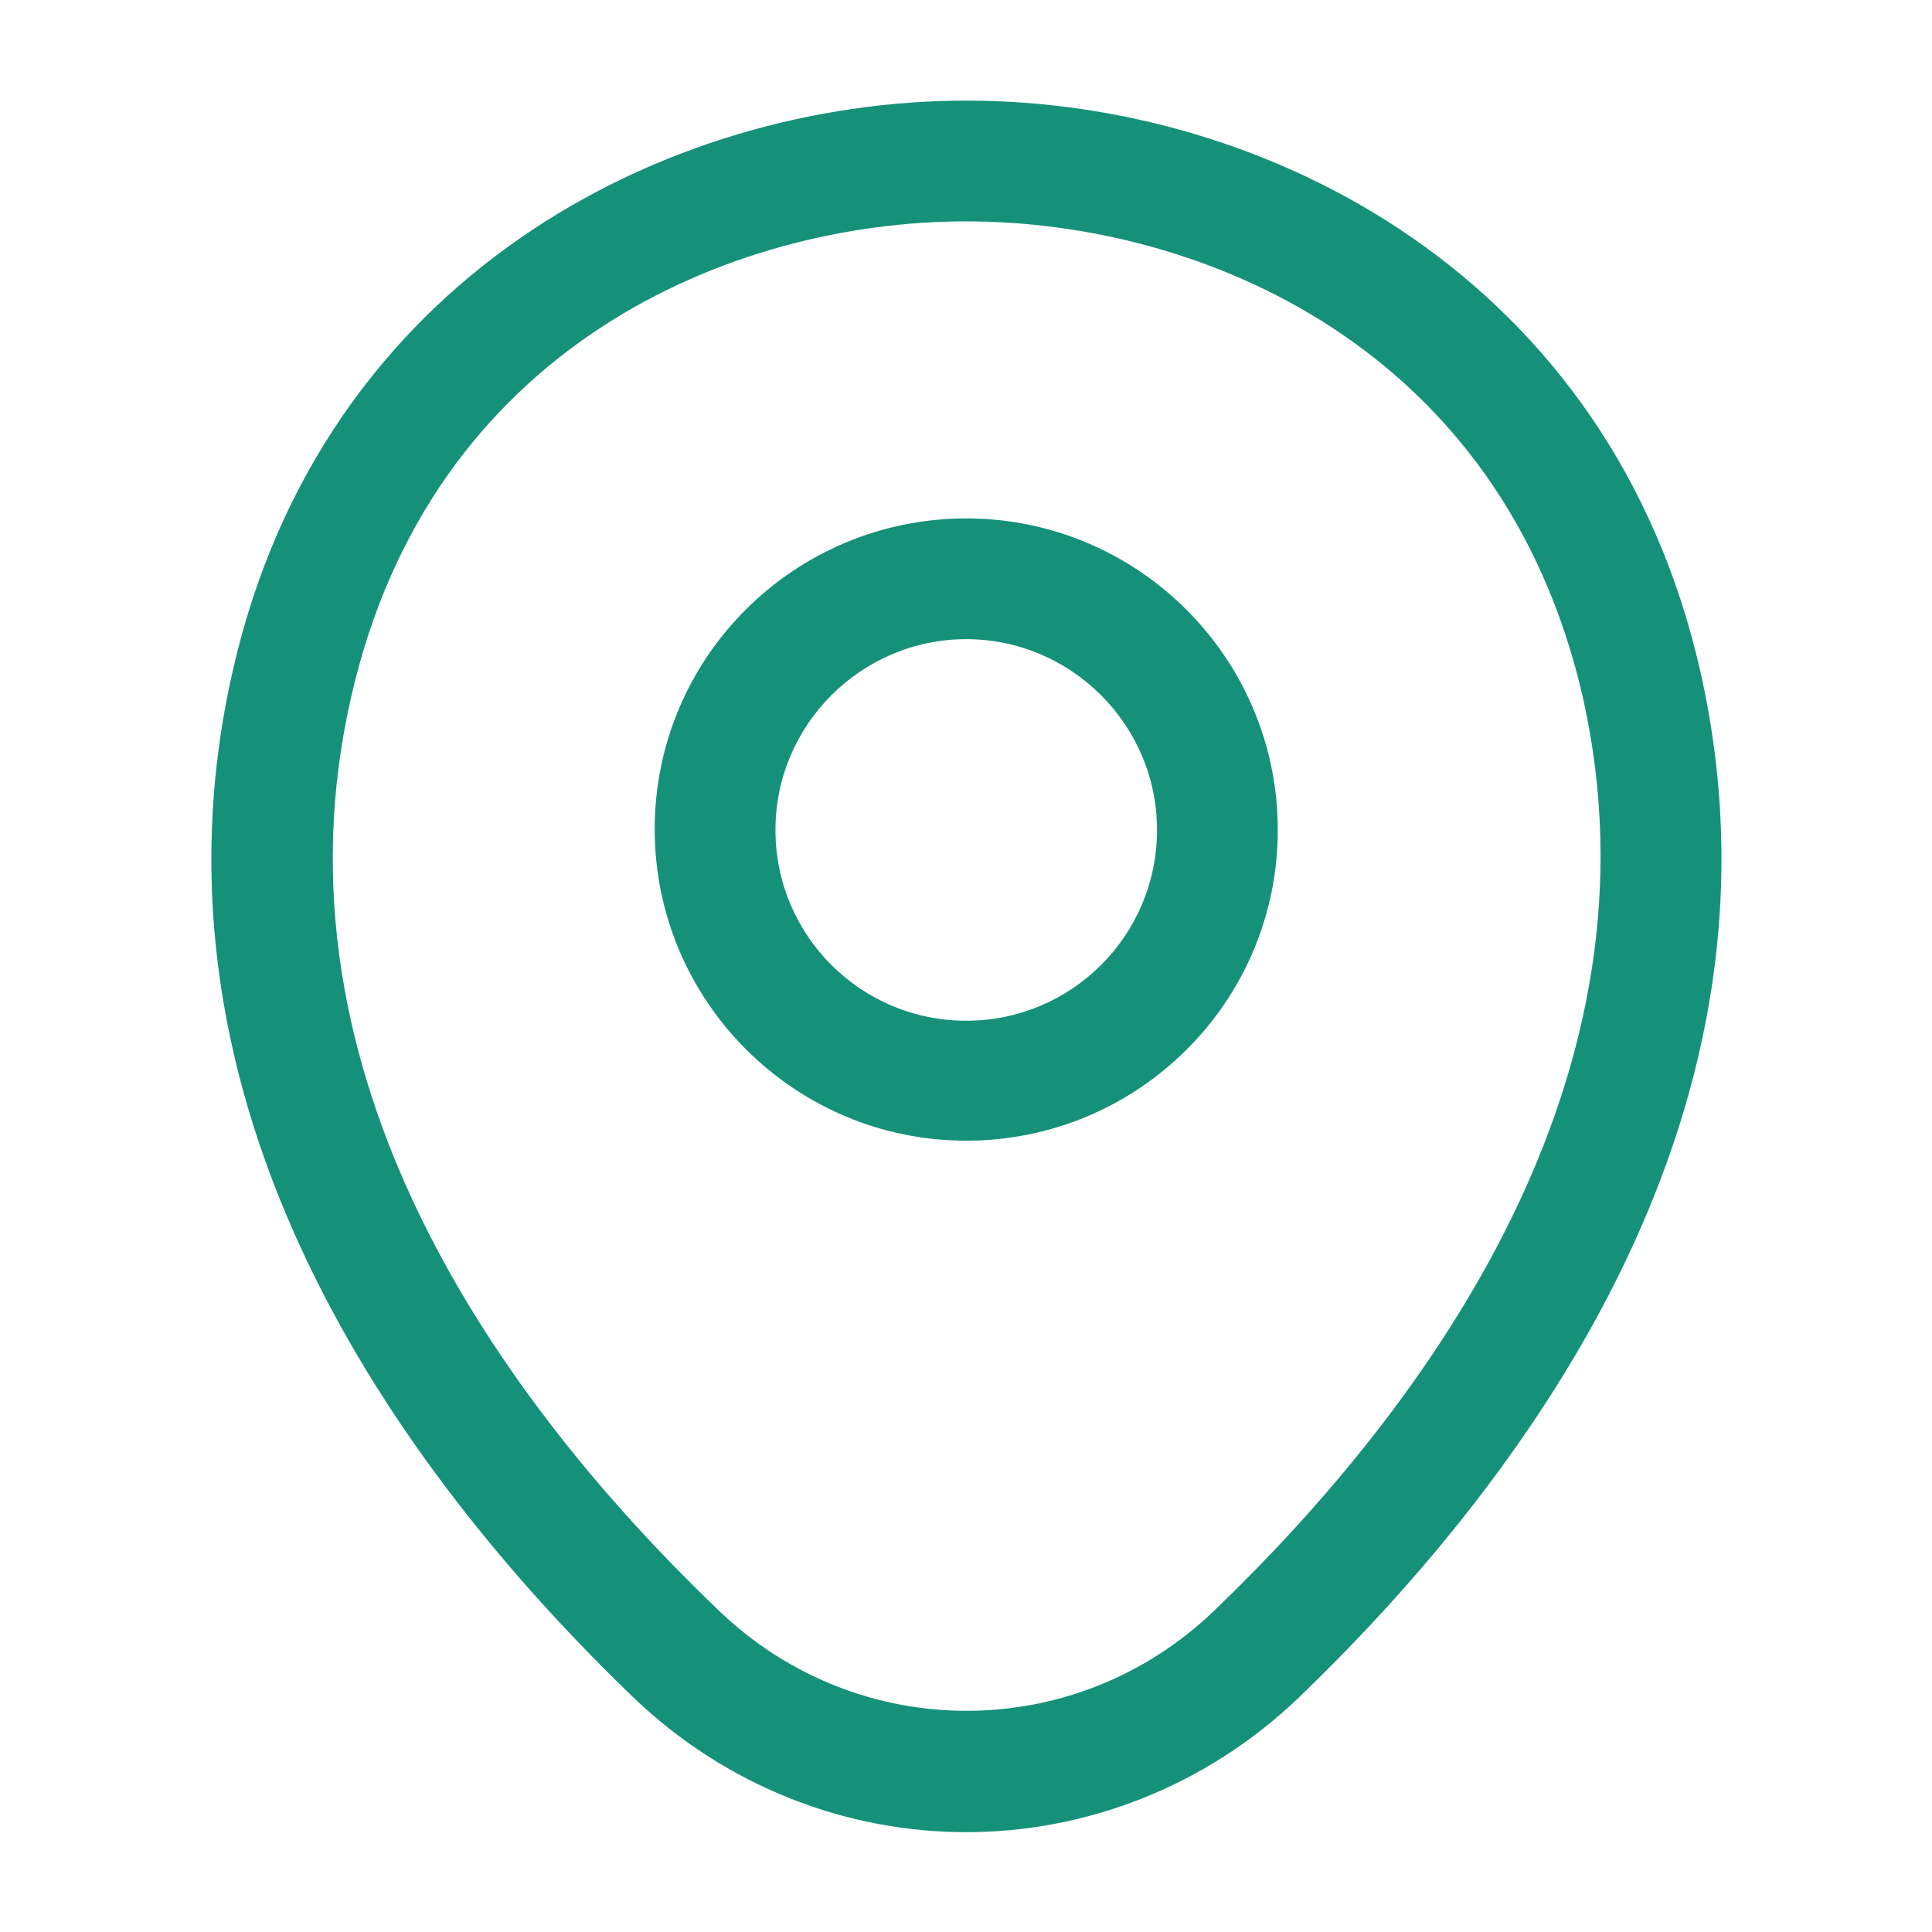 <svg width="24" height="24" viewBox="0 0 24 24" fill="none" xmlns="http://www.w3.org/2000/svg">
<path d="M12.003 14.17C9.873 14.17 8.133 12.44 8.133 10.3C8.133 8.16 9.873 6.44 12.003 6.44C14.133 6.44 15.873 8.17 15.873 10.31C15.873 12.45 14.133 14.17 12.003 14.17ZM12.003 7.94C10.703 7.94 9.633 9 9.633 10.31C9.633 11.62 10.693 12.68 12.003 12.68C13.313 12.68 14.373 11.62 14.373 10.31C14.373 9 13.303 7.94 12.003 7.94Z" fill="#169179"/>
<path d="M12.002 22.76C10.522 22.76 9.032 22.2 7.872 21.09C4.922 18.25 1.662 13.72 2.892 8.33C4.002 3.44 8.272 1.25 12.002 1.25C12.002 1.25 12.002 1.25 12.012 1.25C15.742 1.25 20.012 3.44 21.122 8.34C22.342 13.73 19.082 18.25 16.132 21.09C14.972 22.2 13.482 22.76 12.002 22.76ZM12.002 2.75C9.092 2.75 5.352 4.3 4.362 8.66C3.282 13.37 6.242 17.43 8.922 20C10.652 21.67 13.362 21.67 15.092 20C17.762 17.43 20.722 13.37 19.662 8.66C18.662 4.3 14.912 2.75 12.002 2.75Z" fill="#169179"/>
</svg>
